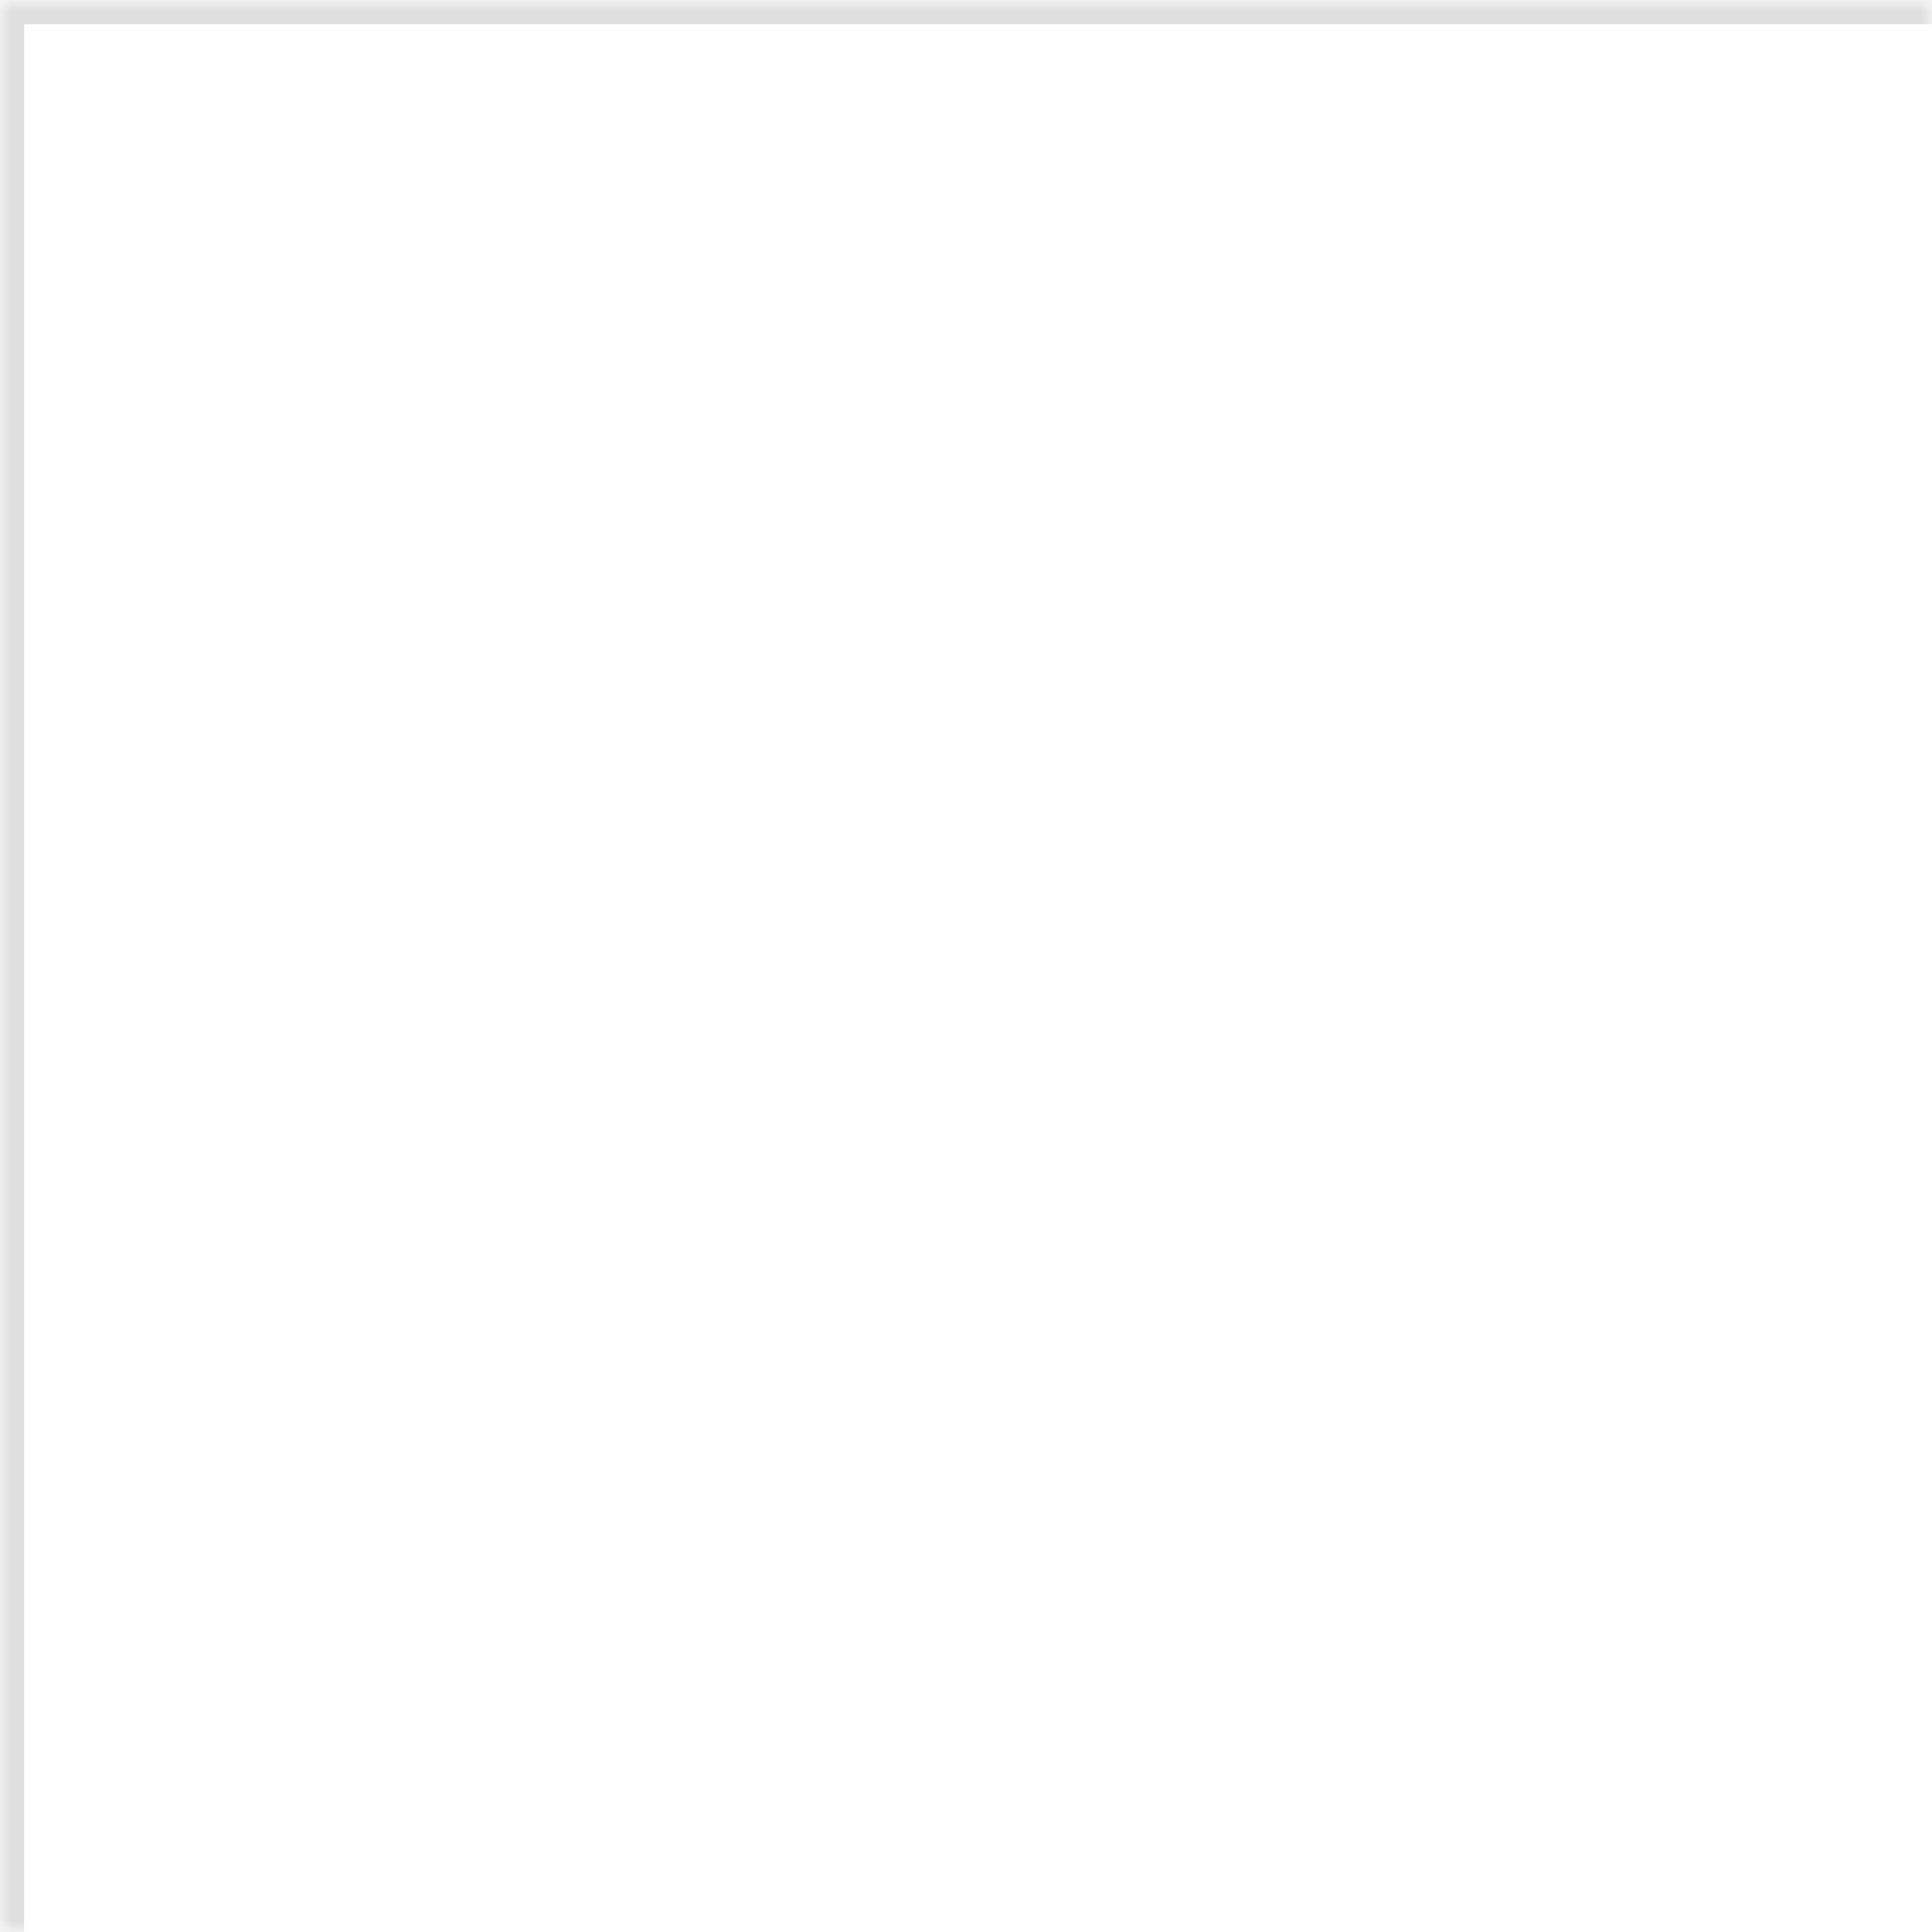 <?xml version="1.0" encoding="UTF-8"?> <svg xmlns="http://www.w3.org/2000/svg" width="80" height="80" viewBox="0 0 80 80" fill="none"><rect width="80" height="80" fill="white"></rect><mask id="path-1-inside-1_5112_5381" fill="white"><path d="M0 0H80V80H0V0Z"></path></mask><path d="M0 0V-1H-1V0H0ZM0 1H80V-1H0V1ZM1 80V0H-1V80H1Z" fill="#DFDFDF" mask="url(#path-1-inside-1_5112_5381)"></path></svg> 